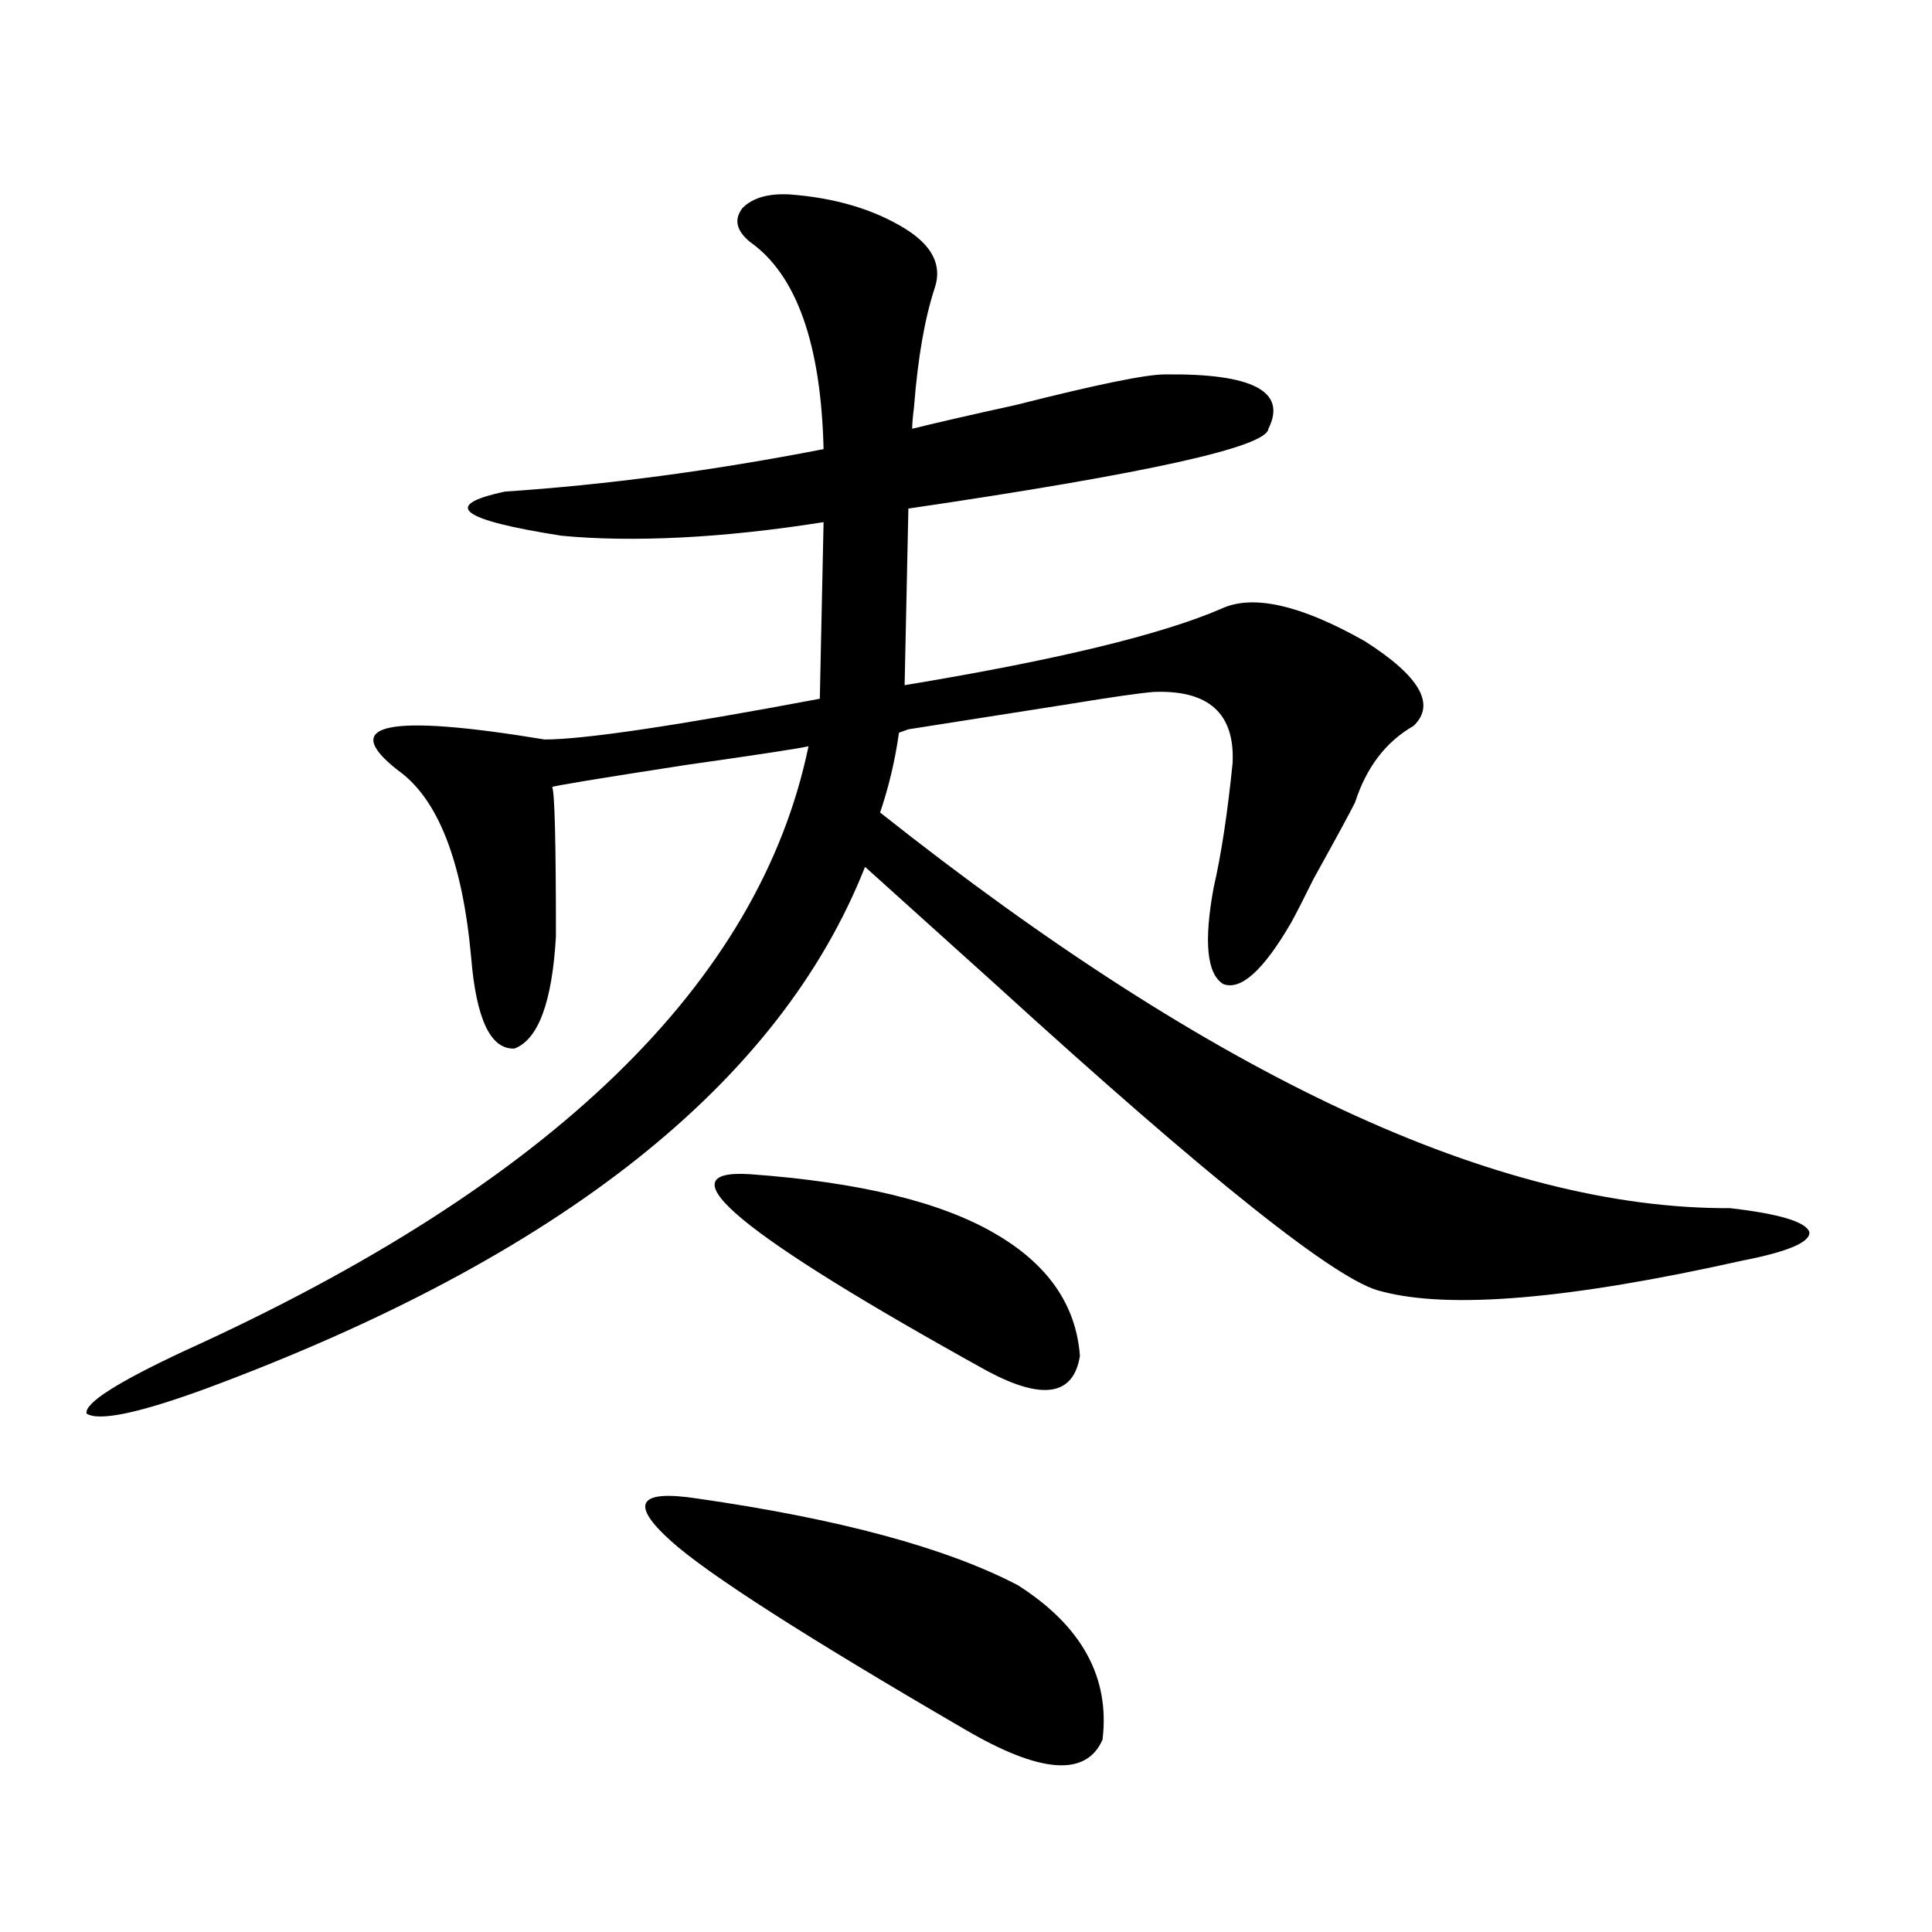 <?xml version="1.0" encoding="utf-8"?>
<!-- Generator: Adobe Illustrator 16.0.0, SVG Export Plug-In . SVG Version: 6.00 Build 0)  -->
<!DOCTYPE svg PUBLIC "-//W3C//DTD SVG 1.1//EN" "http://www.w3.org/Graphics/SVG/1.1/DTD/svg11.dtd">
<svg version="1.1" id="图层_1" xmlns="http://www.w3.org/2000/svg" xmlns:xlink="http://www.w3.org/1999/xlink" x="0px" y="0px"
	 width="1000px" height="1000px" viewBox="0 0 1000 1000" enable-background="new 0 0 1000 1000" xml:space="preserve">
<path d="M408.722,100.633c23.414,1.758,43.246,7.622,59.511,17.578c14.299,8.789,19.512,19.048,15.609,30.762
	c-5.213,15.82-8.78,36.338-10.731,61.523c-0.655,5.273-0.976,9.092-0.976,11.426c14.299-3.516,32.194-7.607,53.657-12.305
	c41.615-10.547,67.315-15.82,77.071-15.82c45.518-0.576,63.413,8.789,53.657,28.125c-0.655,9.38-62.772,23.154-186.337,41.309
	l-1.951,91.406c78.047-12.881,132.68-26.064,163.898-39.551c16.25-7.607,40.975-2.046,74.145,16.699
	c28.612,18.169,37.072,32.822,25.365,43.945c-14.313,8.213-24.39,21.396-30.243,39.551c-2.606,5.273-9.756,18.457-21.463,39.551
	c-5.213,10.547-9.115,18.169-11.707,22.852c-14.313,24.609-26.021,35.156-35.121,31.641c-8.46-5.273-10.091-21.973-4.878-50.098
	c3.902-16.987,7.149-38.369,9.756-64.16c1.296-25.776-12.362-38.081-40.975-36.914c-7.164,0.591-21.463,2.637-42.926,6.152
	c-29.923,4.697-57.895,9.092-83.9,13.184l-4.878,1.758c-1.951,14.063-5.213,27.837-9.756,41.309
	C628.549,557.664,775.207,625.931,895.539,625.34c25.365,2.939,39.023,7.031,40.975,12.305c0.641,5.273-11.066,10.259-35.121,14.941
	c-89.113,19.927-151.216,25.2-186.337,15.82c-22.118-4.683-88.778-57.705-199.995-159.082
	c-31.219-28.125-53.657-48.34-67.315-60.645c-44.236,111.924-157.725,201.86-340.479,269.824
	c-35.121,12.896-55.943,17.29-62.438,13.184c-1.311-5.273,15.609-16.108,50.73-32.52c189.904-86.133,297.554-190.42,322.919-312.891
	c-5.213,1.182-26.341,4.395-63.413,9.668c-45.532,7.031-68.626,10.85-69.267,11.426c1.296,2.349,1.951,28.125,1.951,77.344
	c-1.951,33.989-9.115,53.325-21.463,58.008c-12.362,0.591-19.847-15.229-22.438-47.461c-4.558-49.795-17.24-82.026-38.048-96.68
	c-30.578-24.019-5.213-29.292,76.096-15.82c20.152,0,67.636-7.031,142.436-21.094l1.951-91.406
	c-26.021,4.106-50.41,6.743-73.169,7.91c-23.414,1.182-44.236,0.879-62.438-0.879c-52.682-8.198-62.438-15.82-29.268-22.852
	c52.682-3.516,107.635-10.835,164.874-21.973c-1.311-54.492-13.993-90.225-38.048-107.227c-7.164-5.85-8.46-11.714-3.902-17.578
	C389.53,102.391,397.655,100.057,408.722,100.633z M360.918,775.633c73.489,10.547,128.777,25.488,165.85,44.824
	c33.17,21.094,47.804,47.75,43.901,79.98c-8.46,19.336-32.194,17.578-71.218-5.273c-82.604-48.051-133.335-80.557-152.191-97.559
	C325.797,778.27,330.34,770.95,360.918,775.633z M388.234,607.762c56.584,4.106,98.854,14.365,126.826,30.762
	c27.316,15.82,41.95,36.914,43.901,63.281c-3.262,20.518-19.191,23.154-47.804,7.91
	C383.021,638.826,342.047,604.837,388.234,607.762z"/>
</svg>
